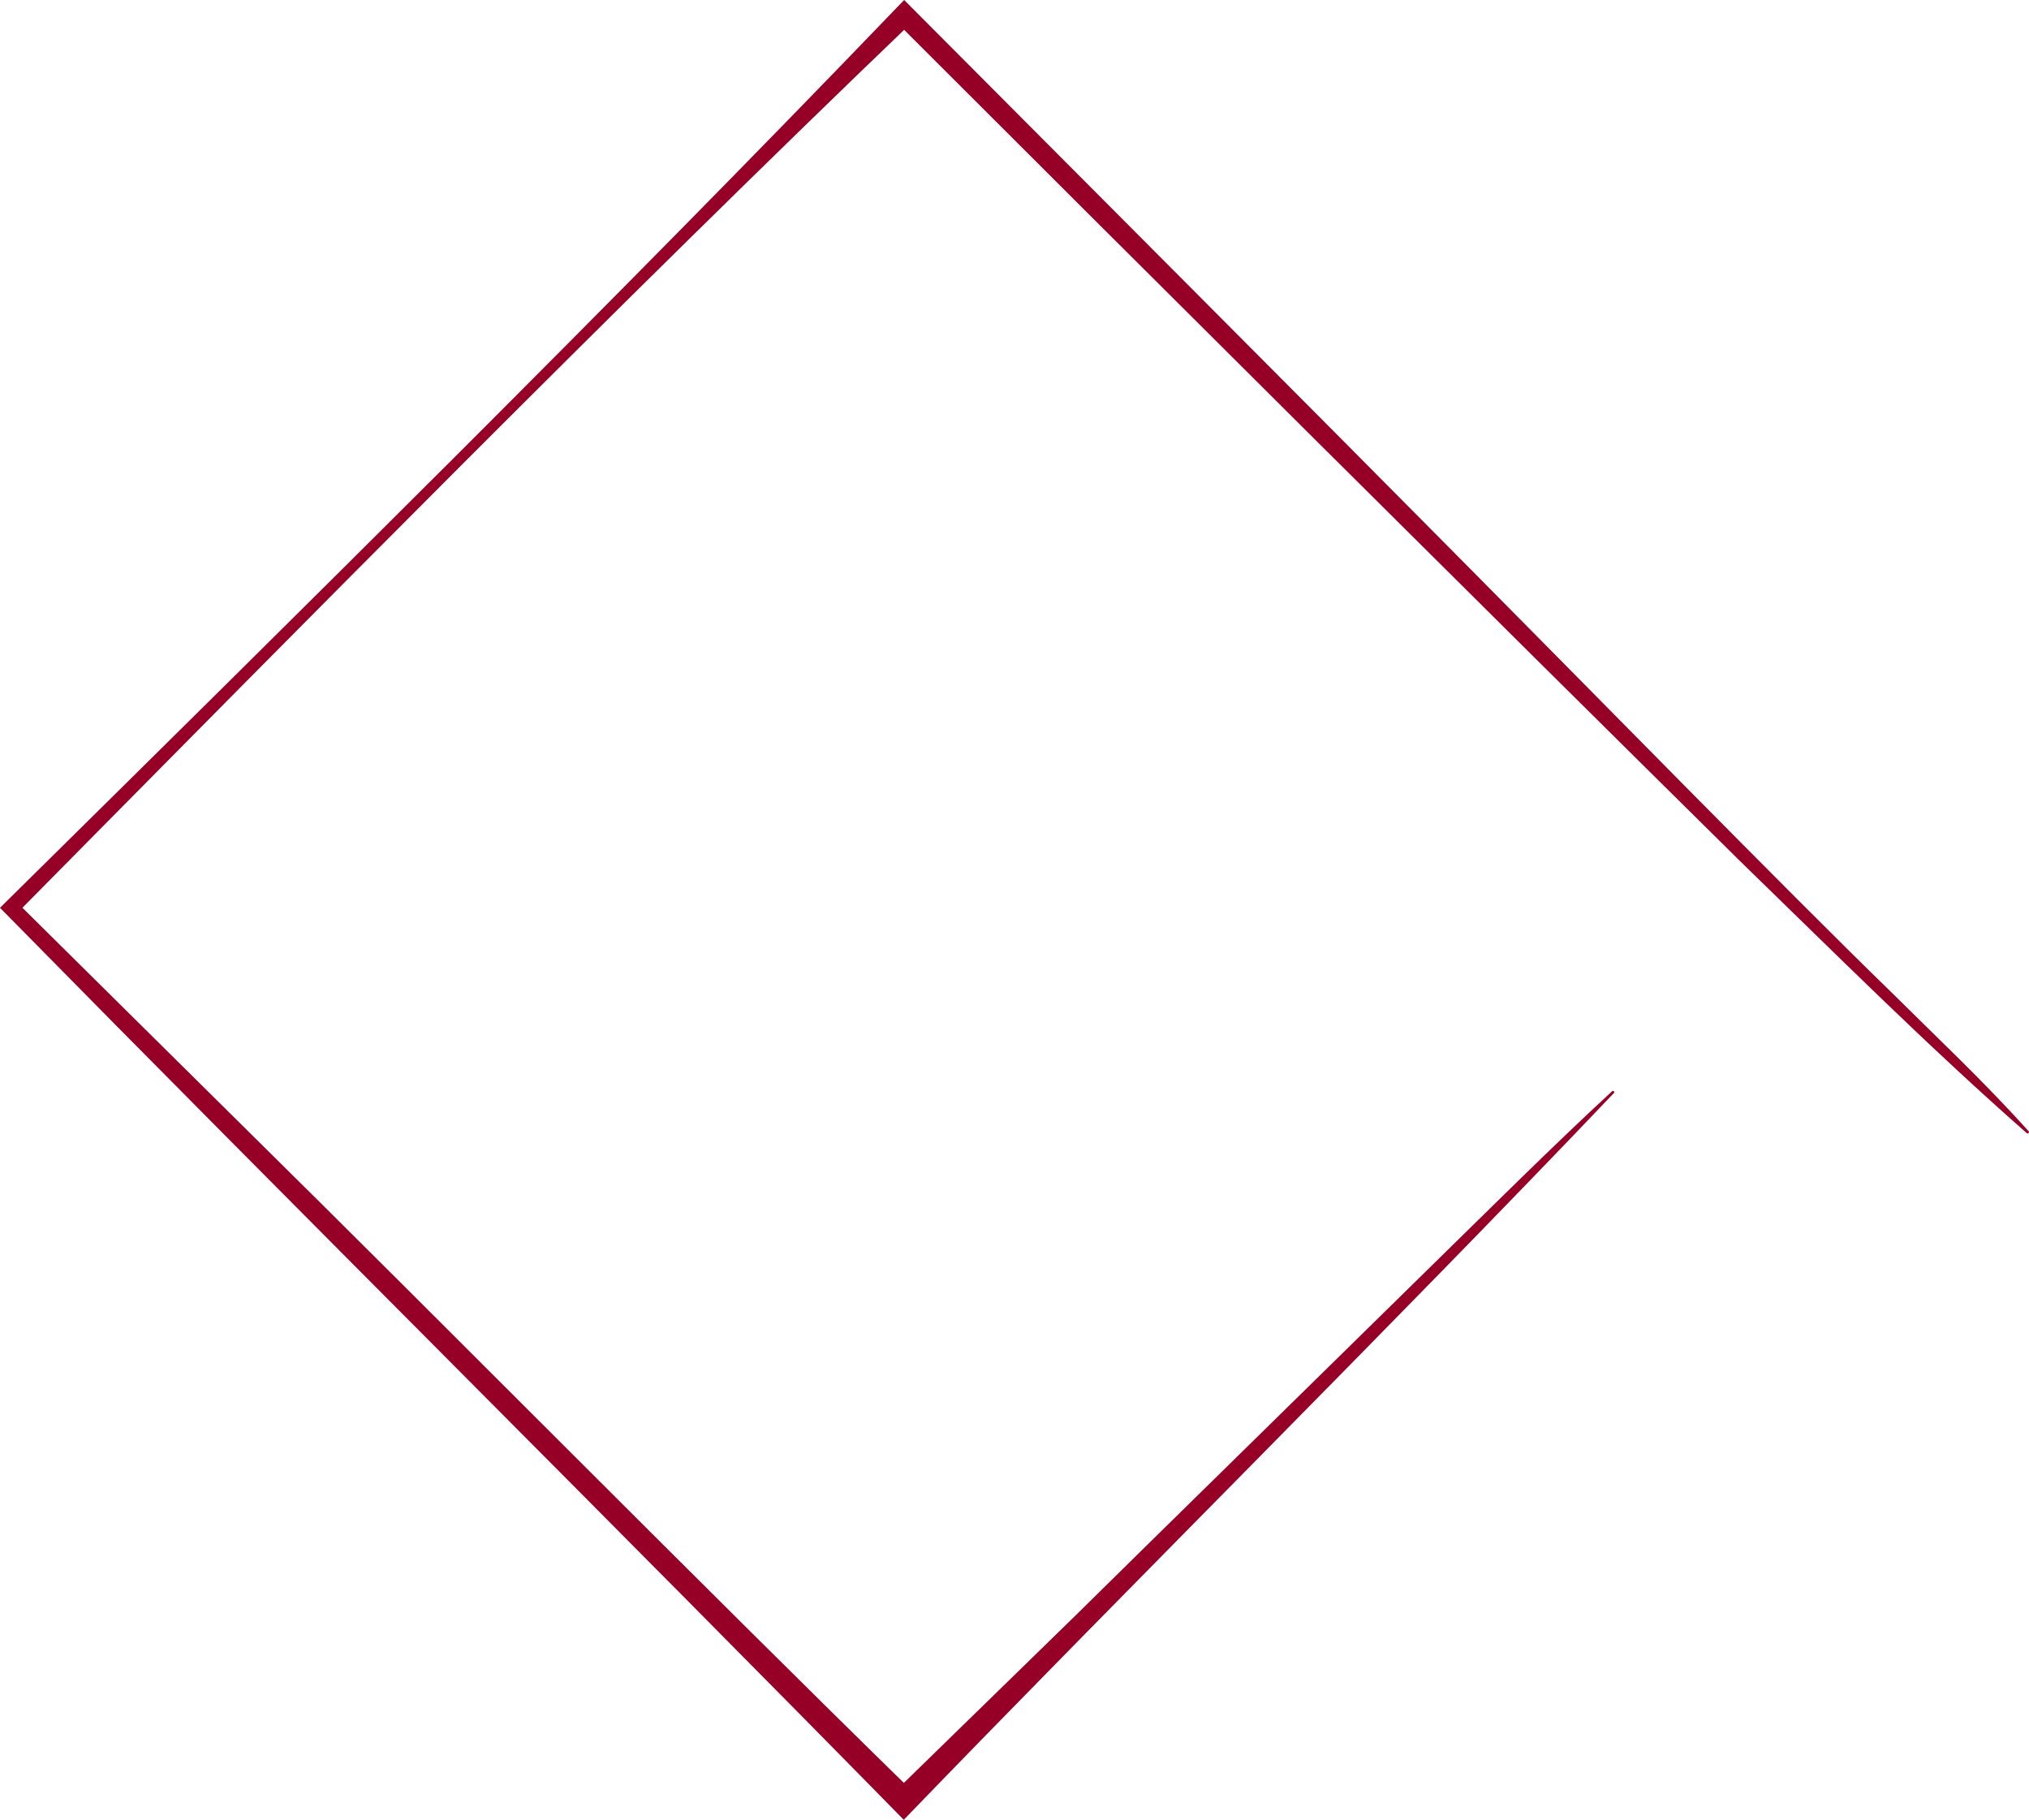 <?xml version="1.0" encoding="UTF-8"?>
<svg id="uuid-87ebc58e-dda2-40c2-9cb8-82f23f7bf181" data-name="レイヤー 2" xmlns="http://www.w3.org/2000/svg" viewBox="0 0 280.14 251.2">
  <defs>
    <style>
      .uuid-0b8283ce-20ad-4101-851b-d60216083ad7 {
        fill: #960026;
      }
    </style>
  </defs>
  <g id="uuid-8f33a1ad-3333-4eb5-9dde-abed69ae9b57" data-name="図形展開">
    <g id="uuid-ac9cdcb5-d8cf-441f-ac07-5c61ebea957a" data-name="枠">
      <path class="uuid-0b8283ce-20ad-4101-851b-d60216083ad7" d="m222.83,150.88c-30.78,32.3-66.98,68.14-98.05,100.32C85.56,211.22,40.15,166.13.77,126.09c0,0-.77-.78-.77-.78l.77-.76C40.27,85.56,85.41,41.03,123.82,1.05c0,0,1.02-1.05,1.02-1.05l1.04,1.05c19.25,19.32,57.97,58.13,77.15,77.51,13.39,13.48,44.6,45.32,57.84,58.15,6.47,6.42,13.12,12.65,19.22,19.45.15.15-.09.4-.25.26-13.7-12.04-26.6-24.94-39.68-37.64C205.5,84.55,158.27,37.54,123.82,3.11c0,0,2.06,0,2.06,0C85.87,41.48,41.32,86.64,2.32,126.09c0,0,0-1.55,0-1.55l30.98,30.66c28.86,28.46,63.93,63.98,92.76,92.15,0,0-2.54,0-2.54,0l24.78-24.16c12.29-12.13,37.09-36.4,49.39-48.5,8.25-8.07,16.41-16.22,24.89-24.06.15-.16.41.1.25.25h0Z"/>
    </g>
  </g>
</svg>